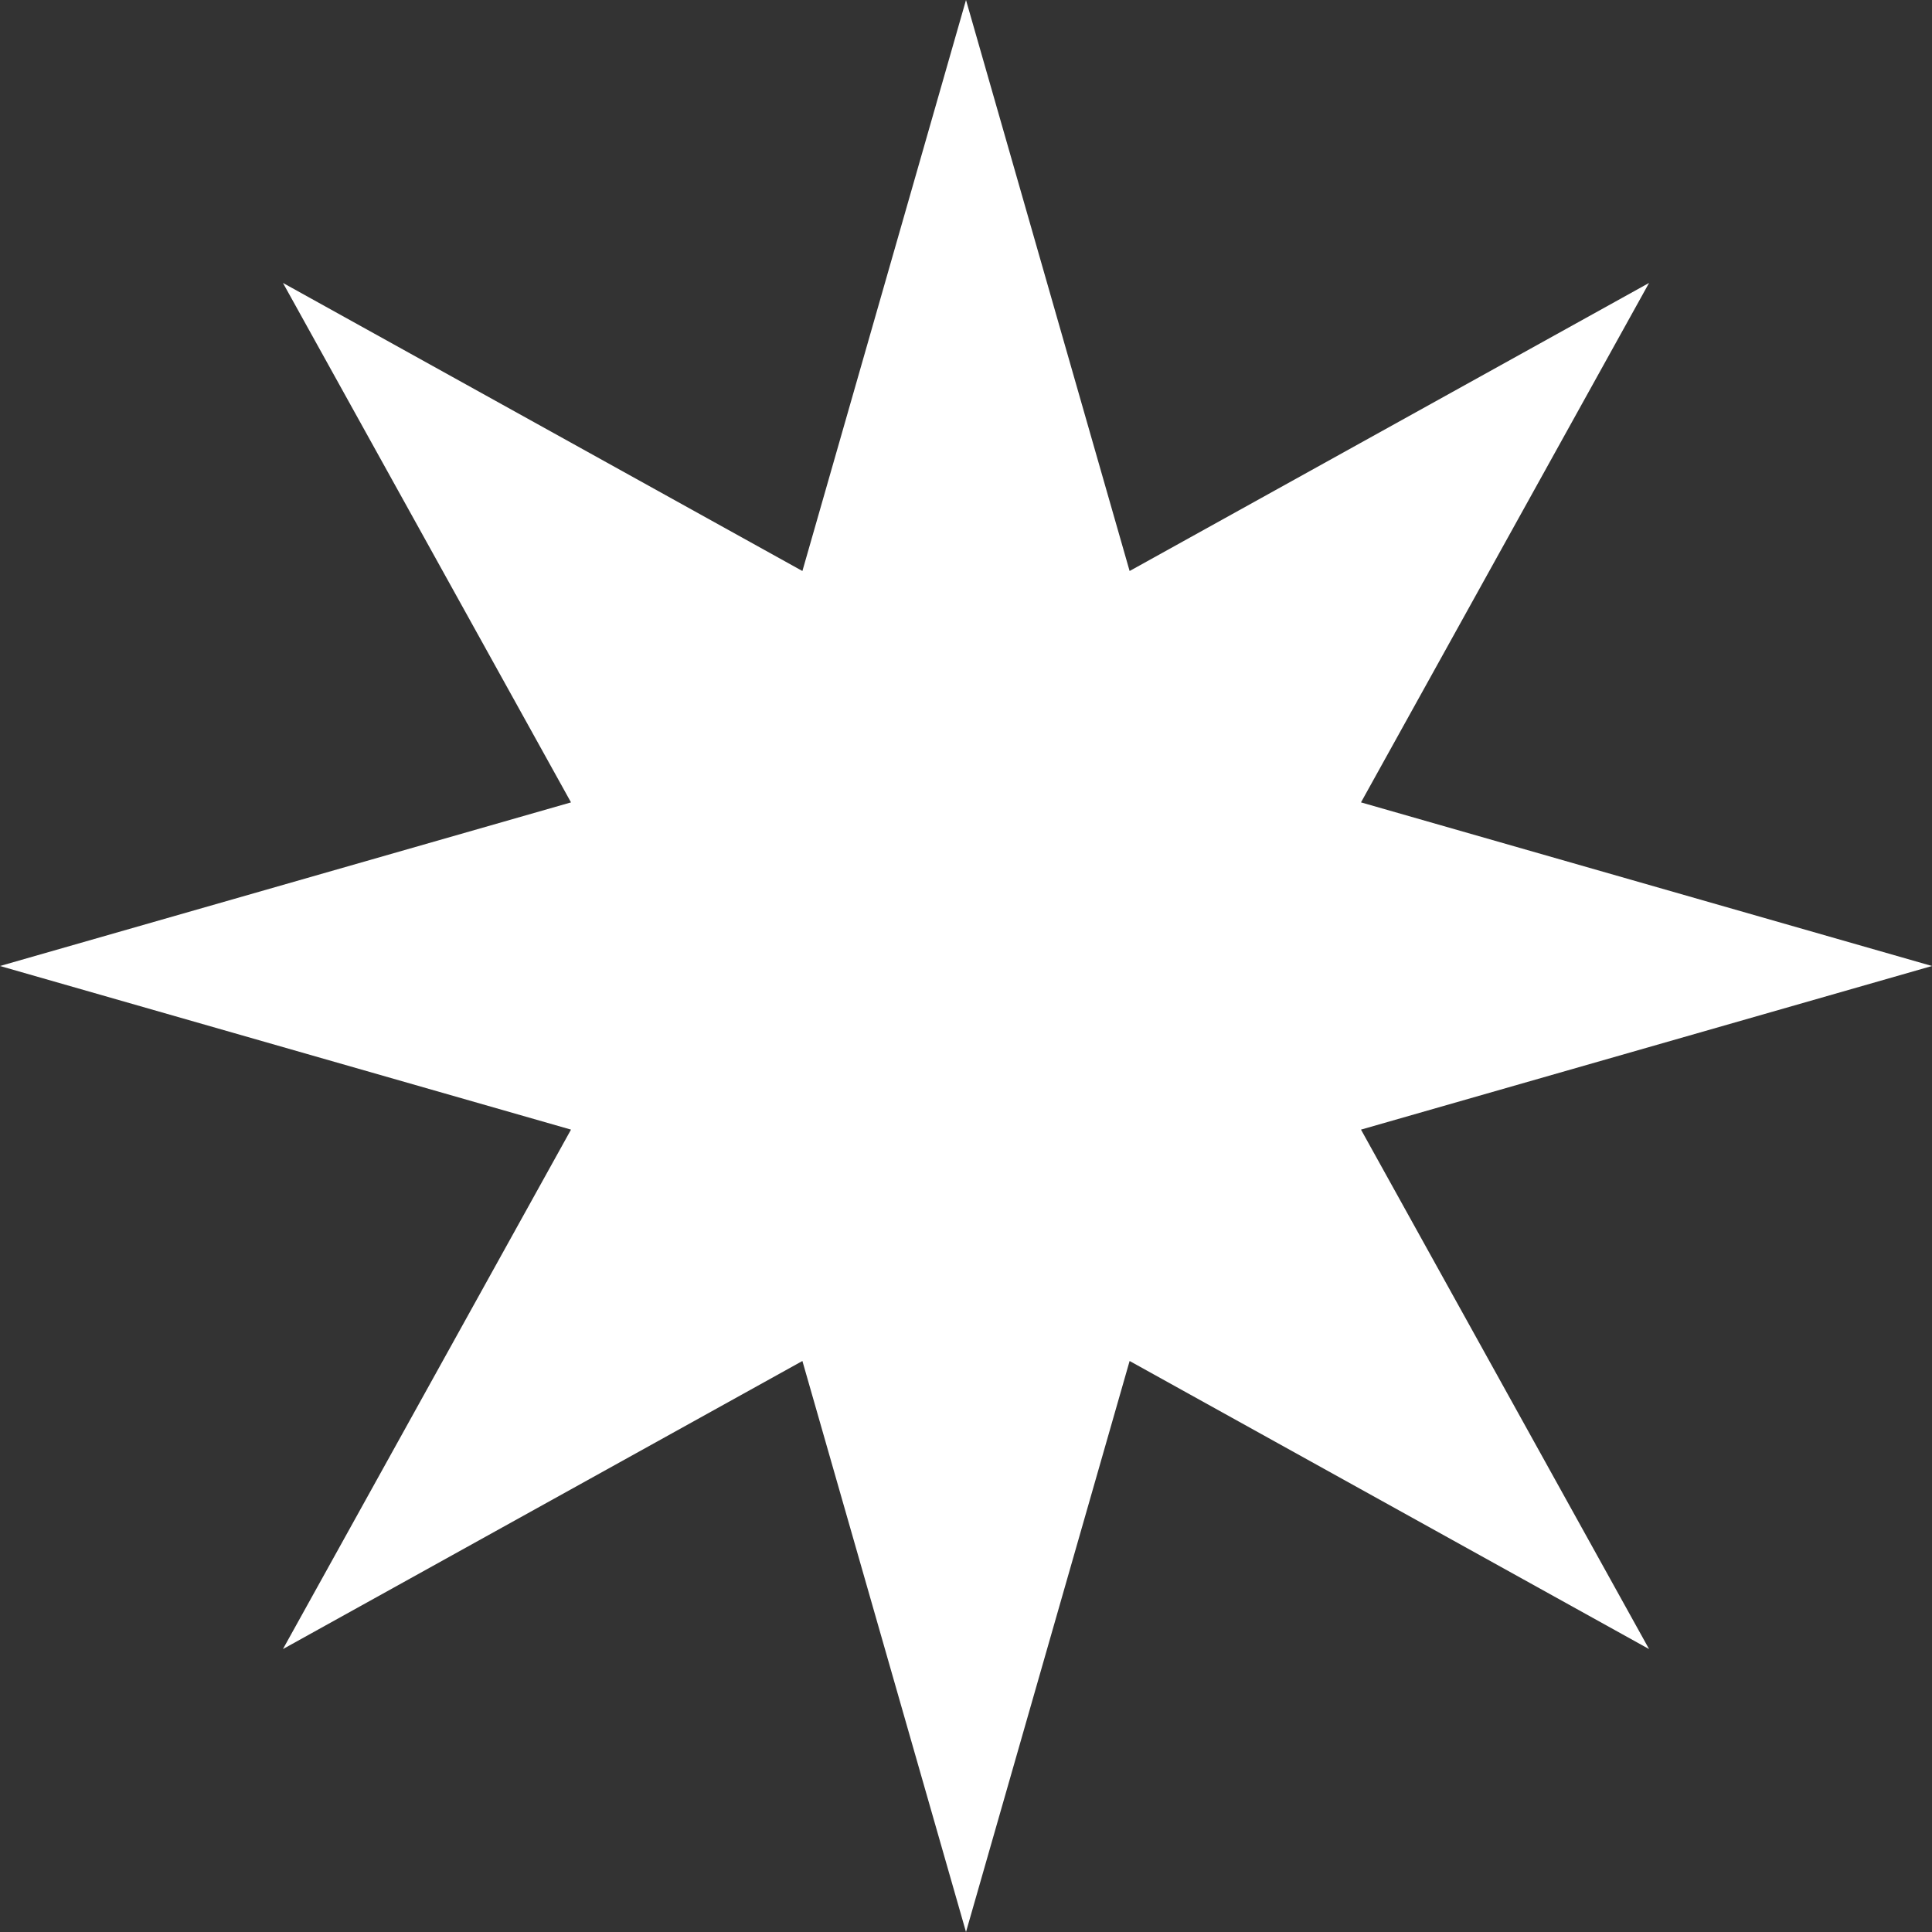 <?xml version="1.0" encoding="UTF-8"?>
<svg id="Calque_1" data-name="Calque 1" xmlns="http://www.w3.org/2000/svg" viewBox="0 0 967.68 967.68">
  <rect x="0" y="0" width="967.68" height="967.68" fill="#333333" stroke="none"/>
  <defs>
    <style>
      .cls-1 {
        fill: #fff;
        stroke-width: 0px;
      }
    </style>
  </defs>
  <polygon class="cls-1" points="401.9 681.68 483.84 967.68 565.79 681.68 825.97 825.97 681.68 565.79 967.68 483.84 681.68 401.89 825.97 141.71 565.79 286 483.84 0 401.9 286 141.72 141.71 286 401.89 0 483.84 286 565.79 141.72 825.97 401.9 681.68"/>
</svg>
